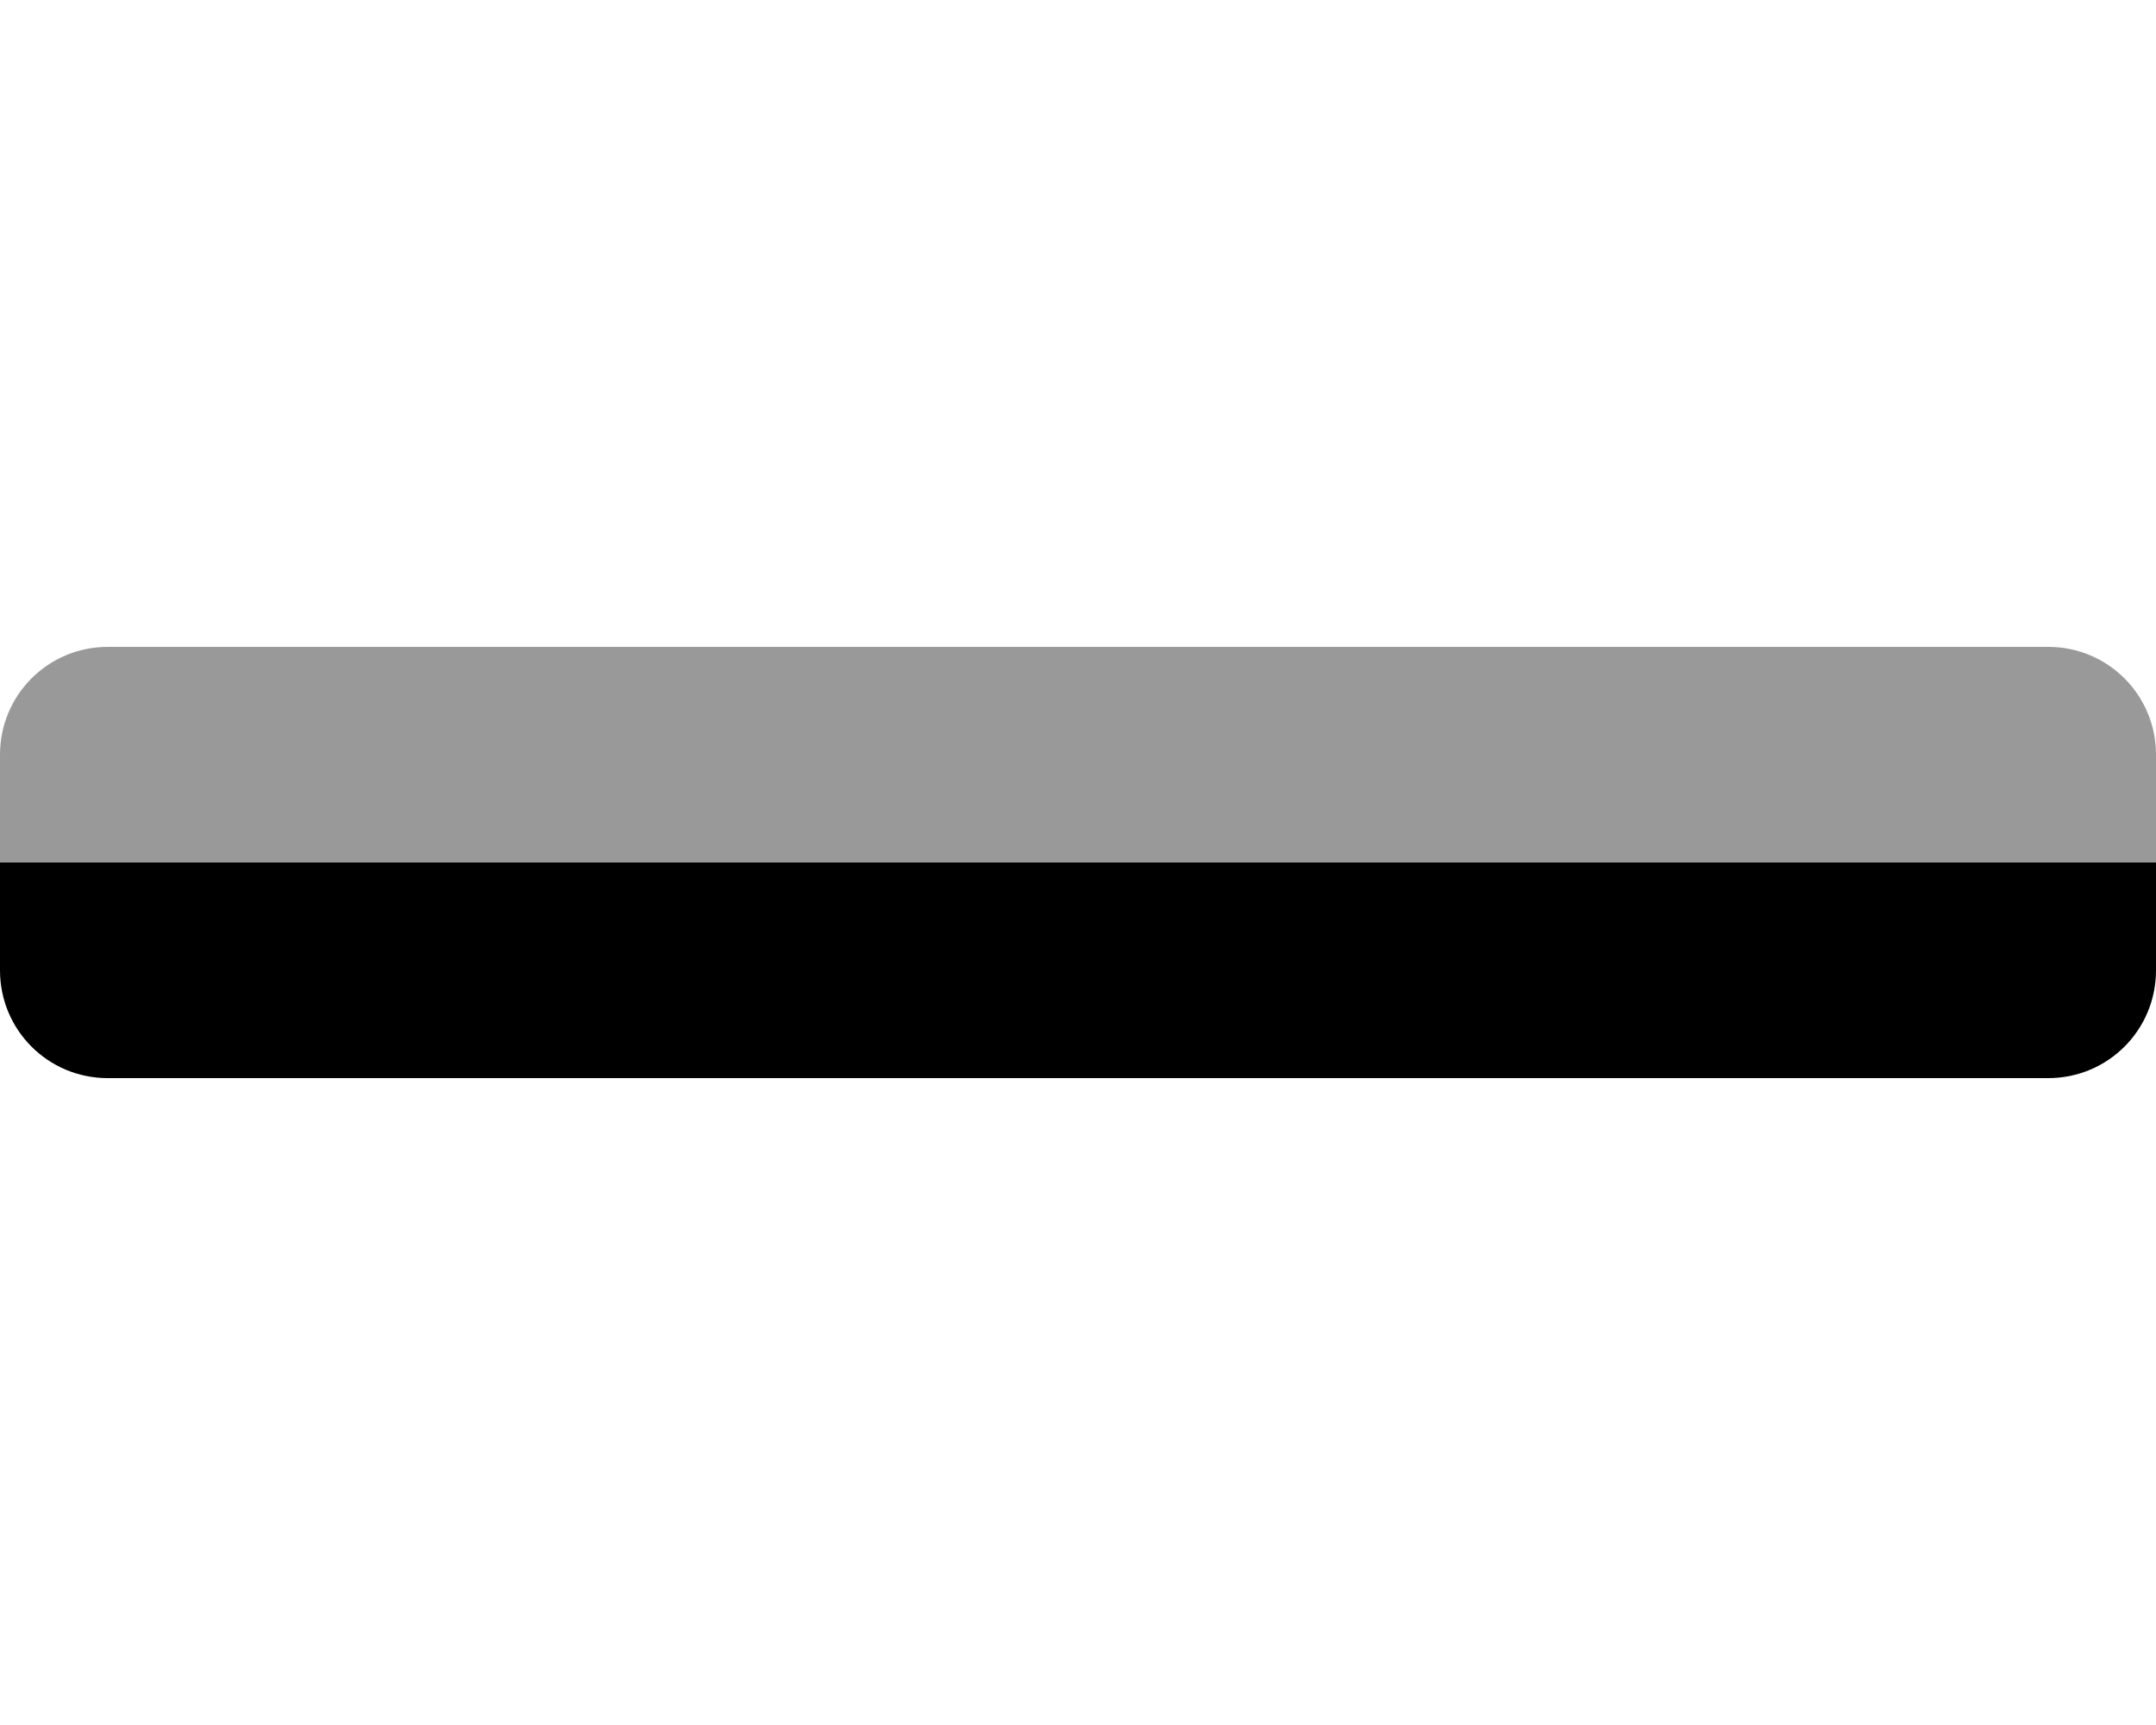 <svg xmlns="http://www.w3.org/2000/svg" viewBox="0 0 640 512"><path d="M0 256v32c0 17.728 14.272 32 32 32h576c17.728 0 32-14.272 32-32v-32z"/><path d="M0 256h640v-32c0-17.728-14.272-32-32-32H32c-17.728 0-32 14.272-32 32z" opacity=".4"/></svg>
